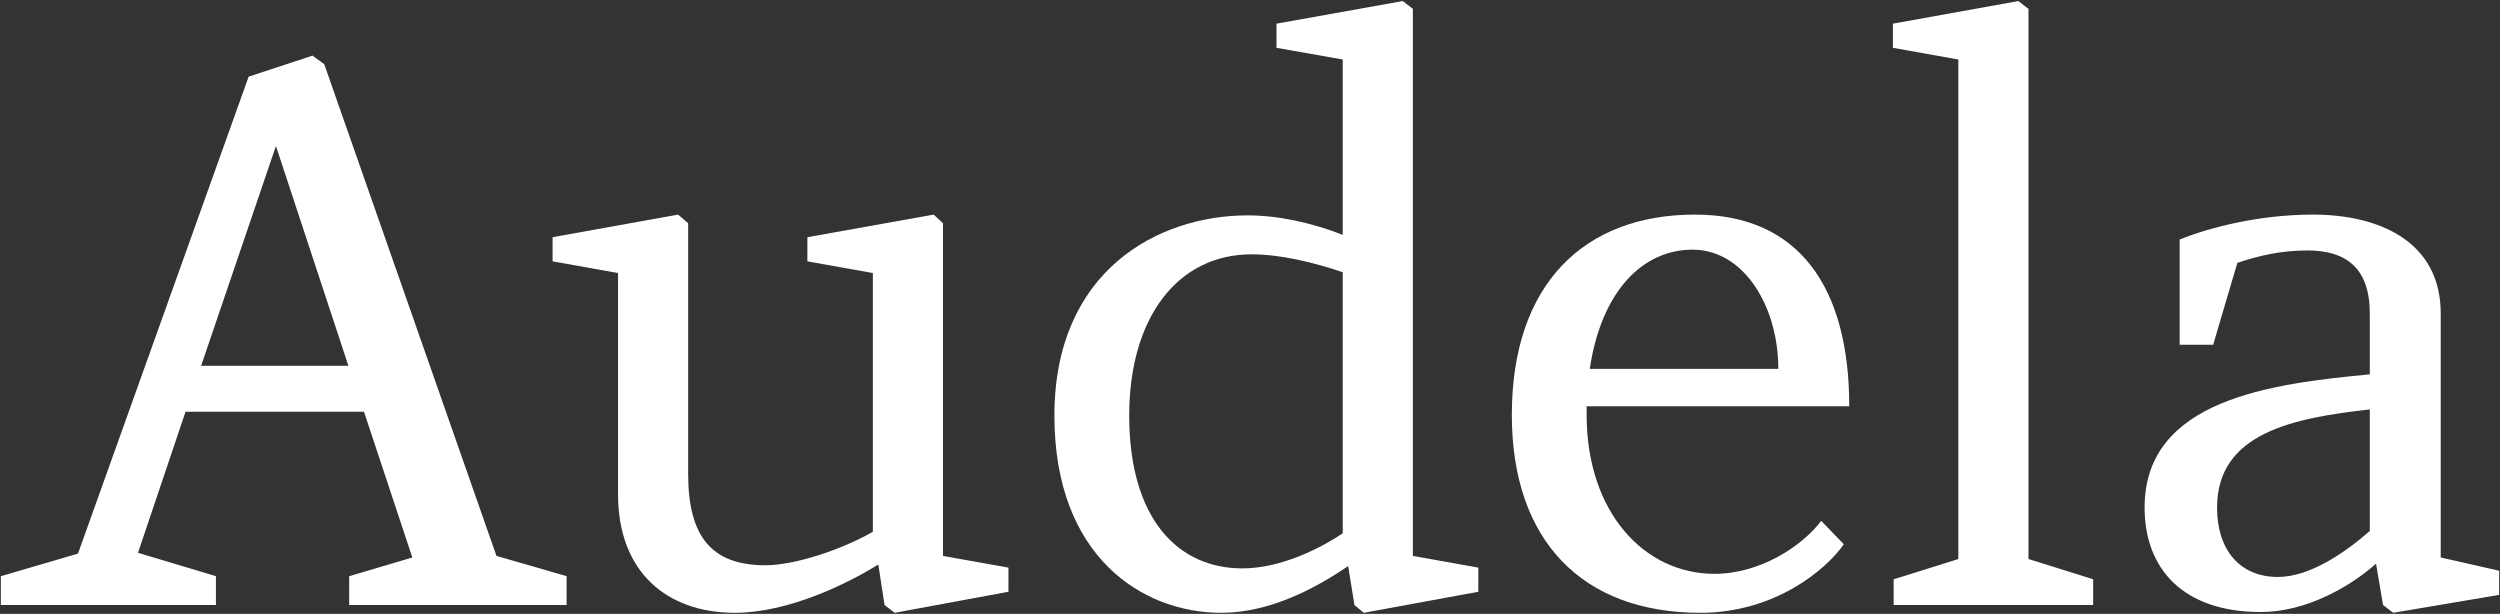 <?xml version="1.0" encoding="utf-8"?>
<!-- Generator: Adobe Illustrator 26.2.1, SVG Export Plug-In . SVG Version: 6.00 Build 0)  -->
<svg version="1.1" id="Layer_1" xmlns="http://www.w3.org/2000/svg" xmlns:xlink="http://www.w3.org/1999/xlink" x="0px" y="0px"
	 viewBox="0 0 1572 386" style="enable-background:new 0 0 1572 386;" xml:space="preserve">
<rect x="0" y="0" width="1572" height="386" fill="#333333" stroke="none"/>
<style type="text/css">
	.st0{fill:#FFFFFF;}
</style>
<g>
	<g>
		<path class="st0" d="M312.18,349.56l44.1,12.74v18.13H219.57V362.3l39.69-11.76l-30.38-91.63H116.66L86.77,347.6l49,14.7v18.13
			H0.53V362.3l48.51-14.21L156.35,48.2l40.18-13.23l7.35,5.39L312.18,349.56z M126.46,230h92.61L173.51,91.81L126.46,230z"/>
		<path class="st0" d="M634.11,356.91v15.19l-71.54,13.23l-6.37-4.9l-3.92-25.48c-19.6,12.25-56.84,30.38-90.16,30.38
			c-43.12,0-73.5-25.97-73.5-74.48V171.69l-41.16-7.35v-15.19l78.89-14.21l6.37,5.39v157.78c0,39.2,14.7,57.33,48.51,57.33
			c19.11,0,49-10.29,67.62-21.07V171.69l-41.16-7.35v-15.19l79.38-14.21l5.88,5.39v209.23L634.11,356.91z"/>
		<path class="st0" d="M929.57,356.91v15.19l-72.03,13.23l-5.88-4.9l-3.92-24.5c-20.09,13.72-49,29.4-79.87,29.4
			c-49.49,0-104.86-35.28-104.86-123.97c0-91.14,65.17-125.93,121.52-125.93c19.6,0,41.16,4.9,59.78,12.25V37.42l-41.65-7.35V14.88
			l79.38-14.21l6.37,4.9v343.98L929.57,356.91z M781.1,357.4c23.03,0,47.04-11.27,63.21-22.05V171.19
			c-17.15-5.88-38.71-11.27-57.33-11.27c-46.06,0-76.93,39.2-76.93,101.43C710.05,326.53,740.92,357.4,781.1,357.4z"/>
		<path class="st0" d="M1145.17,327.51l14.21,14.7c-10.78,15.68-43.12,43.12-90.16,43.12c-74.48,0-118.58-45.57-118.58-124.46
			c0-82.32,45.57-125.93,115.15-125.93c65.66,0,97.02,46.06,97.02,120.54H997.67v5.39c0,61.25,36.26,99.96,80.36,99.96
			C1106.95,360.83,1133.41,343.19,1145.17,327.51z M999.63,231.96h118.58c0-39.2-21.56-74.97-53.9-74.97
			C1032.95,156.98,1006.98,182.95,999.63,231.96z"/>
		<path class="st0" d="M1190.25,30.07V14.88l78.89-14.21l6.37,4.9v345.94l40.67,12.74v16.17h-125.44v-16.17l40.67-12.74V37.42
			L1190.25,30.07z"/>
		<path class="st0" d="M1571.47,358.87v15.19l-66.64,11.27l-6.37-4.9l-4.41-25.97c-16.66,14.7-44.1,30.38-72.52,30.38
			c-48.51,0-73.01-26.95-73.01-65.66c0-68.11,79.87-77.91,141.61-83.79v-38.22c0-28.91-15.19-39.69-39.2-39.69
			c-16.66,0-31.36,3.43-44.1,7.84l-15.19,51.45h-21.07v-66.15c18.13-7.35,49.49-15.68,83.79-15.68c42.14,0,80.36,17.15,80.36,62.23
			v153.37L1571.47,358.87z M1432.31,362.79c20.09,0,42.14-15.19,57.82-28.91v-76.44c-48.02,5.39-96.04,14.7-96.04,61.74
			C1394.09,345.64,1408.3,362.79,1432.31,362.79z"/>
	</g>
</g>
</svg>
